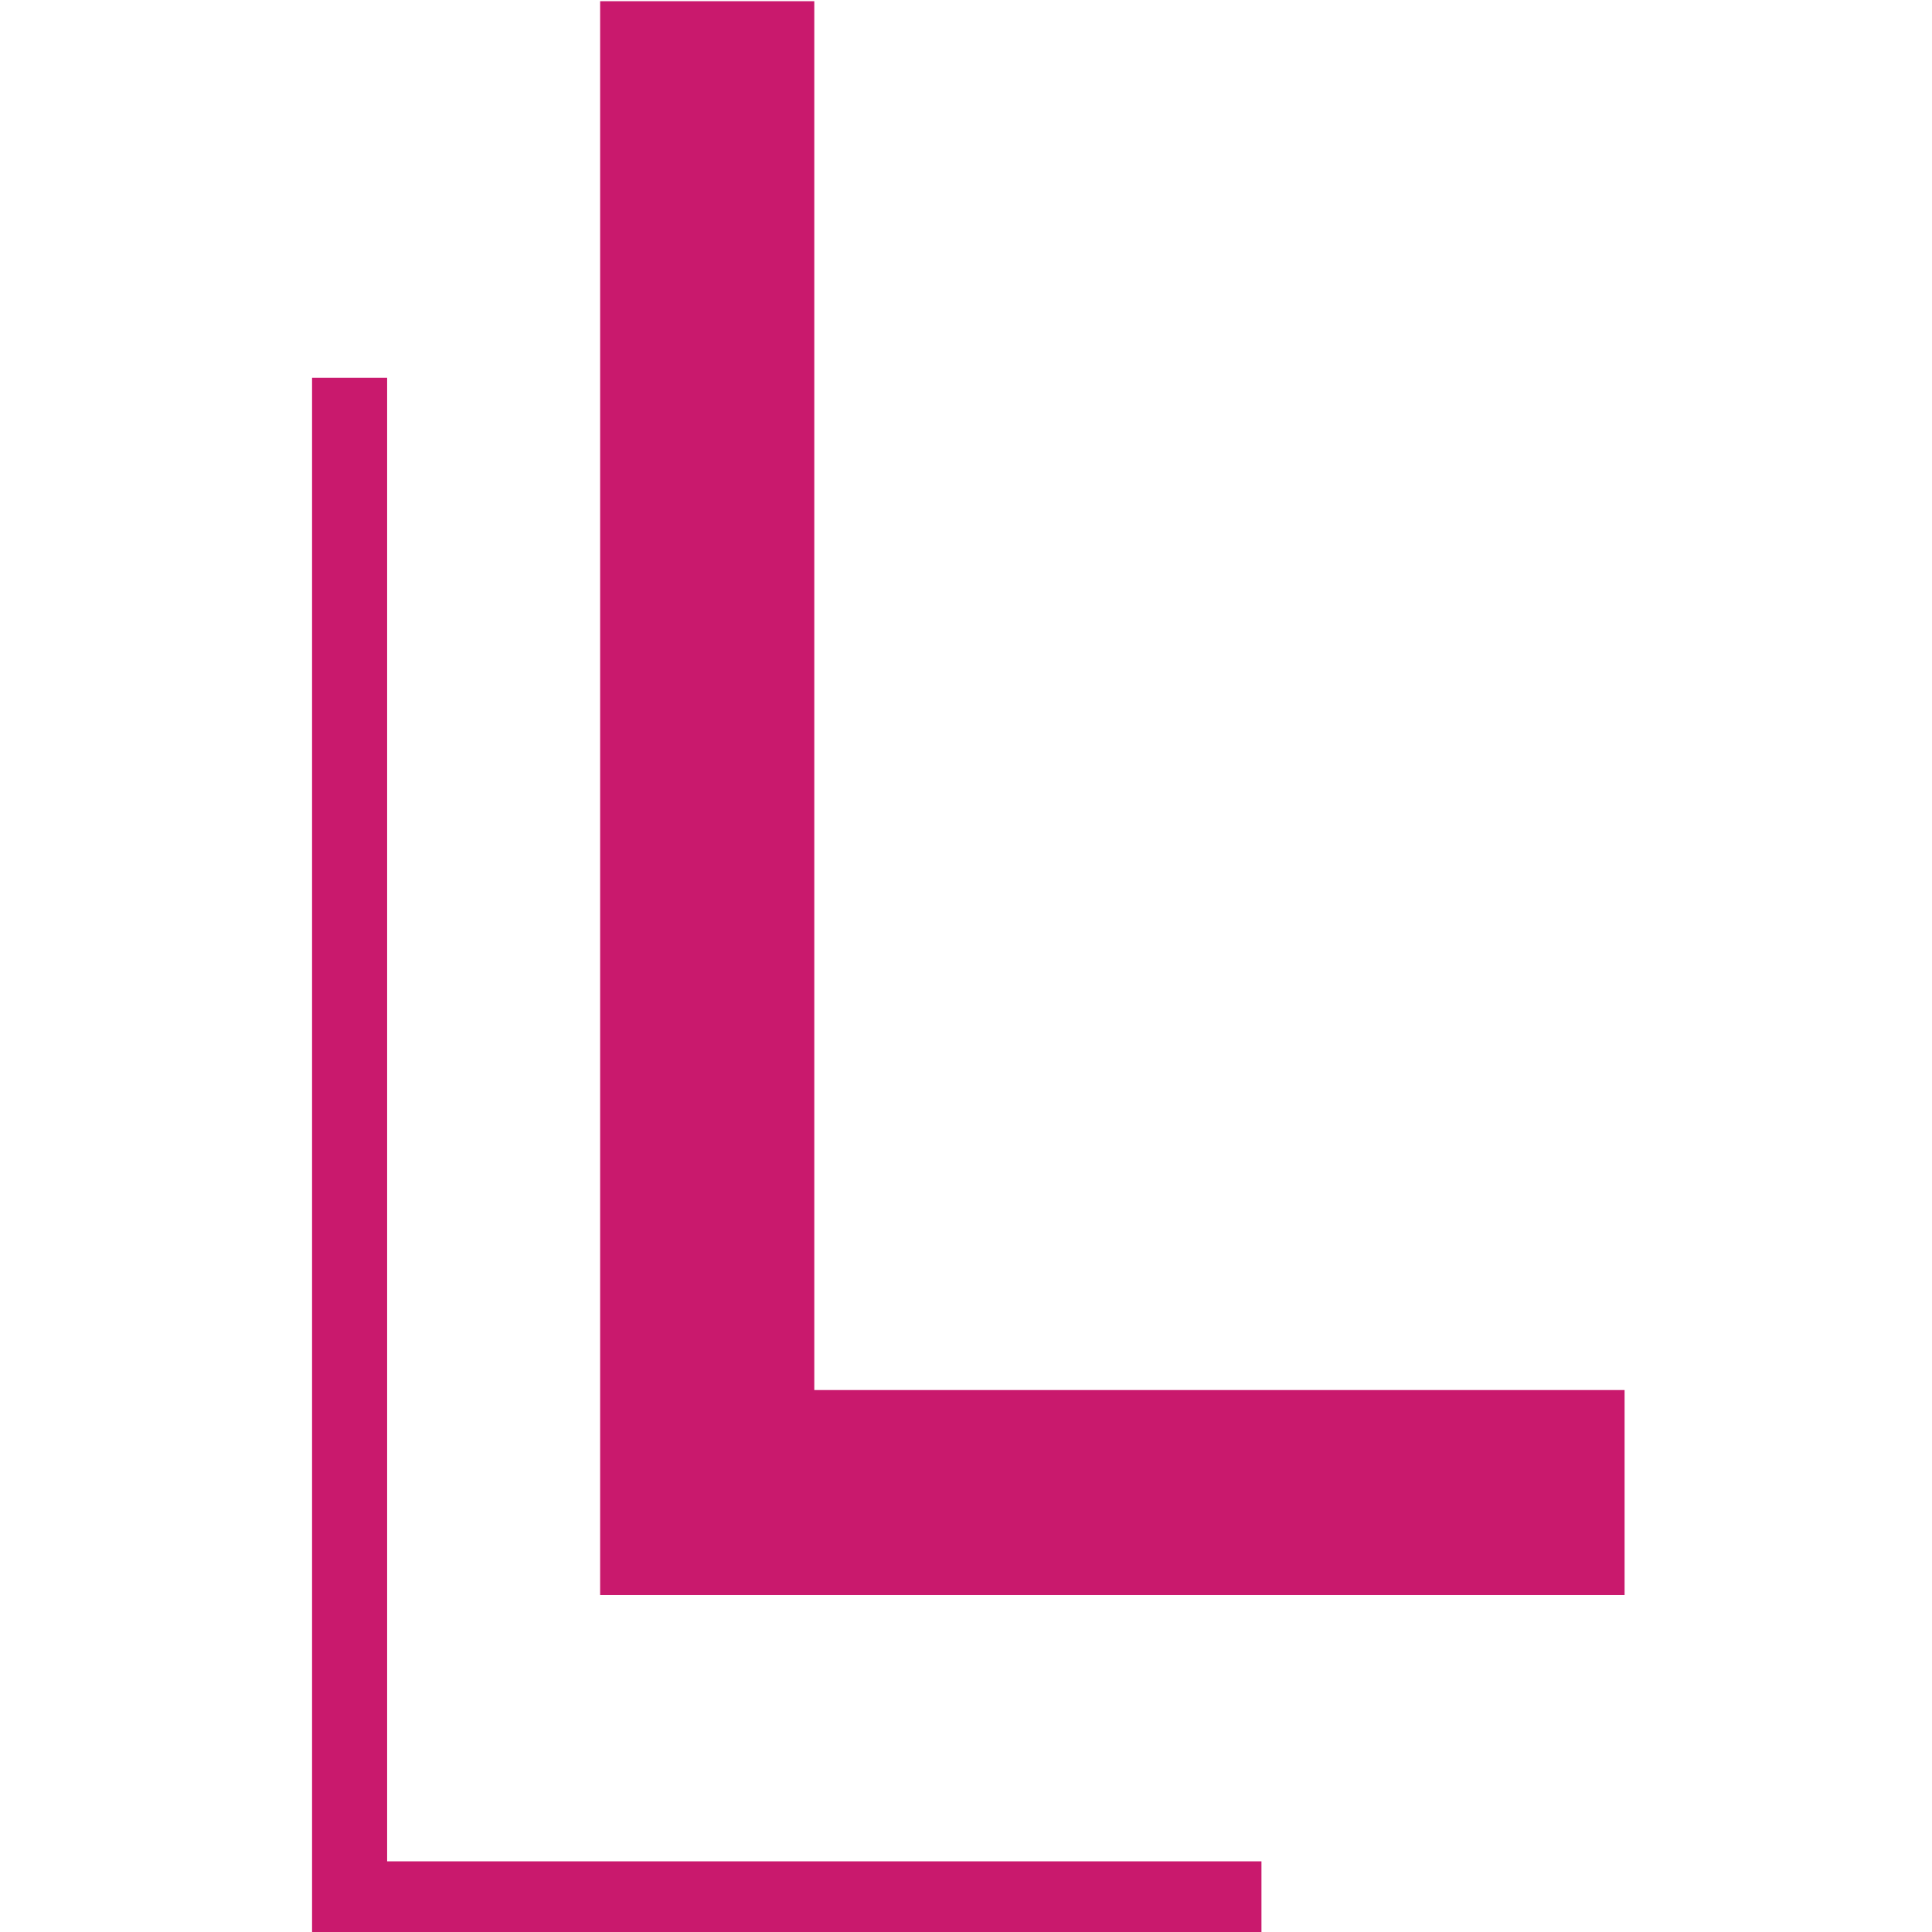 <?xml version="1.0" encoding="UTF-8" standalone="no"?> <svg xmlns="http://www.w3.org/2000/svg" xmlns:xlink="http://www.w3.org/1999/xlink" xmlns:serif="http://www.serif.com/" width="100%" height="100%" viewBox="0 0 512 512" version="1.1" xml:space="preserve" style="fill-rule:evenodd;clip-rule:evenodd;stroke-linejoin:round;stroke-miterlimit:2;"> <g transform="matrix(1.084,0,0,1.084,41.158,-23.38)"> <g transform="matrix(0.261,0,0,0.944,-50.224,-1056.3)"> <path d="M609.083,1142.12L809.689,1142.12L809.689,1501.8L1568.68,1501.8L1568.68,1554.89L609.083,1554.89L609.083,1142.12Z" style="fill:rgb(201,25,109);fill-rule:nonzero;"></path> </g> <g transform="matrix(0.261,0,0,0.944,-127.125,-963.71)"> <path d="M633.9,1141.55L704.216,1141.55L704.216,1525.77L1523.18,1525.77L1523.18,1544.61L633.9,1544.61L633.9,1141.55Z" style="fill:rgb(201,25,109);fill-rule:nonzero;"></path> </g> </g> </svg> 